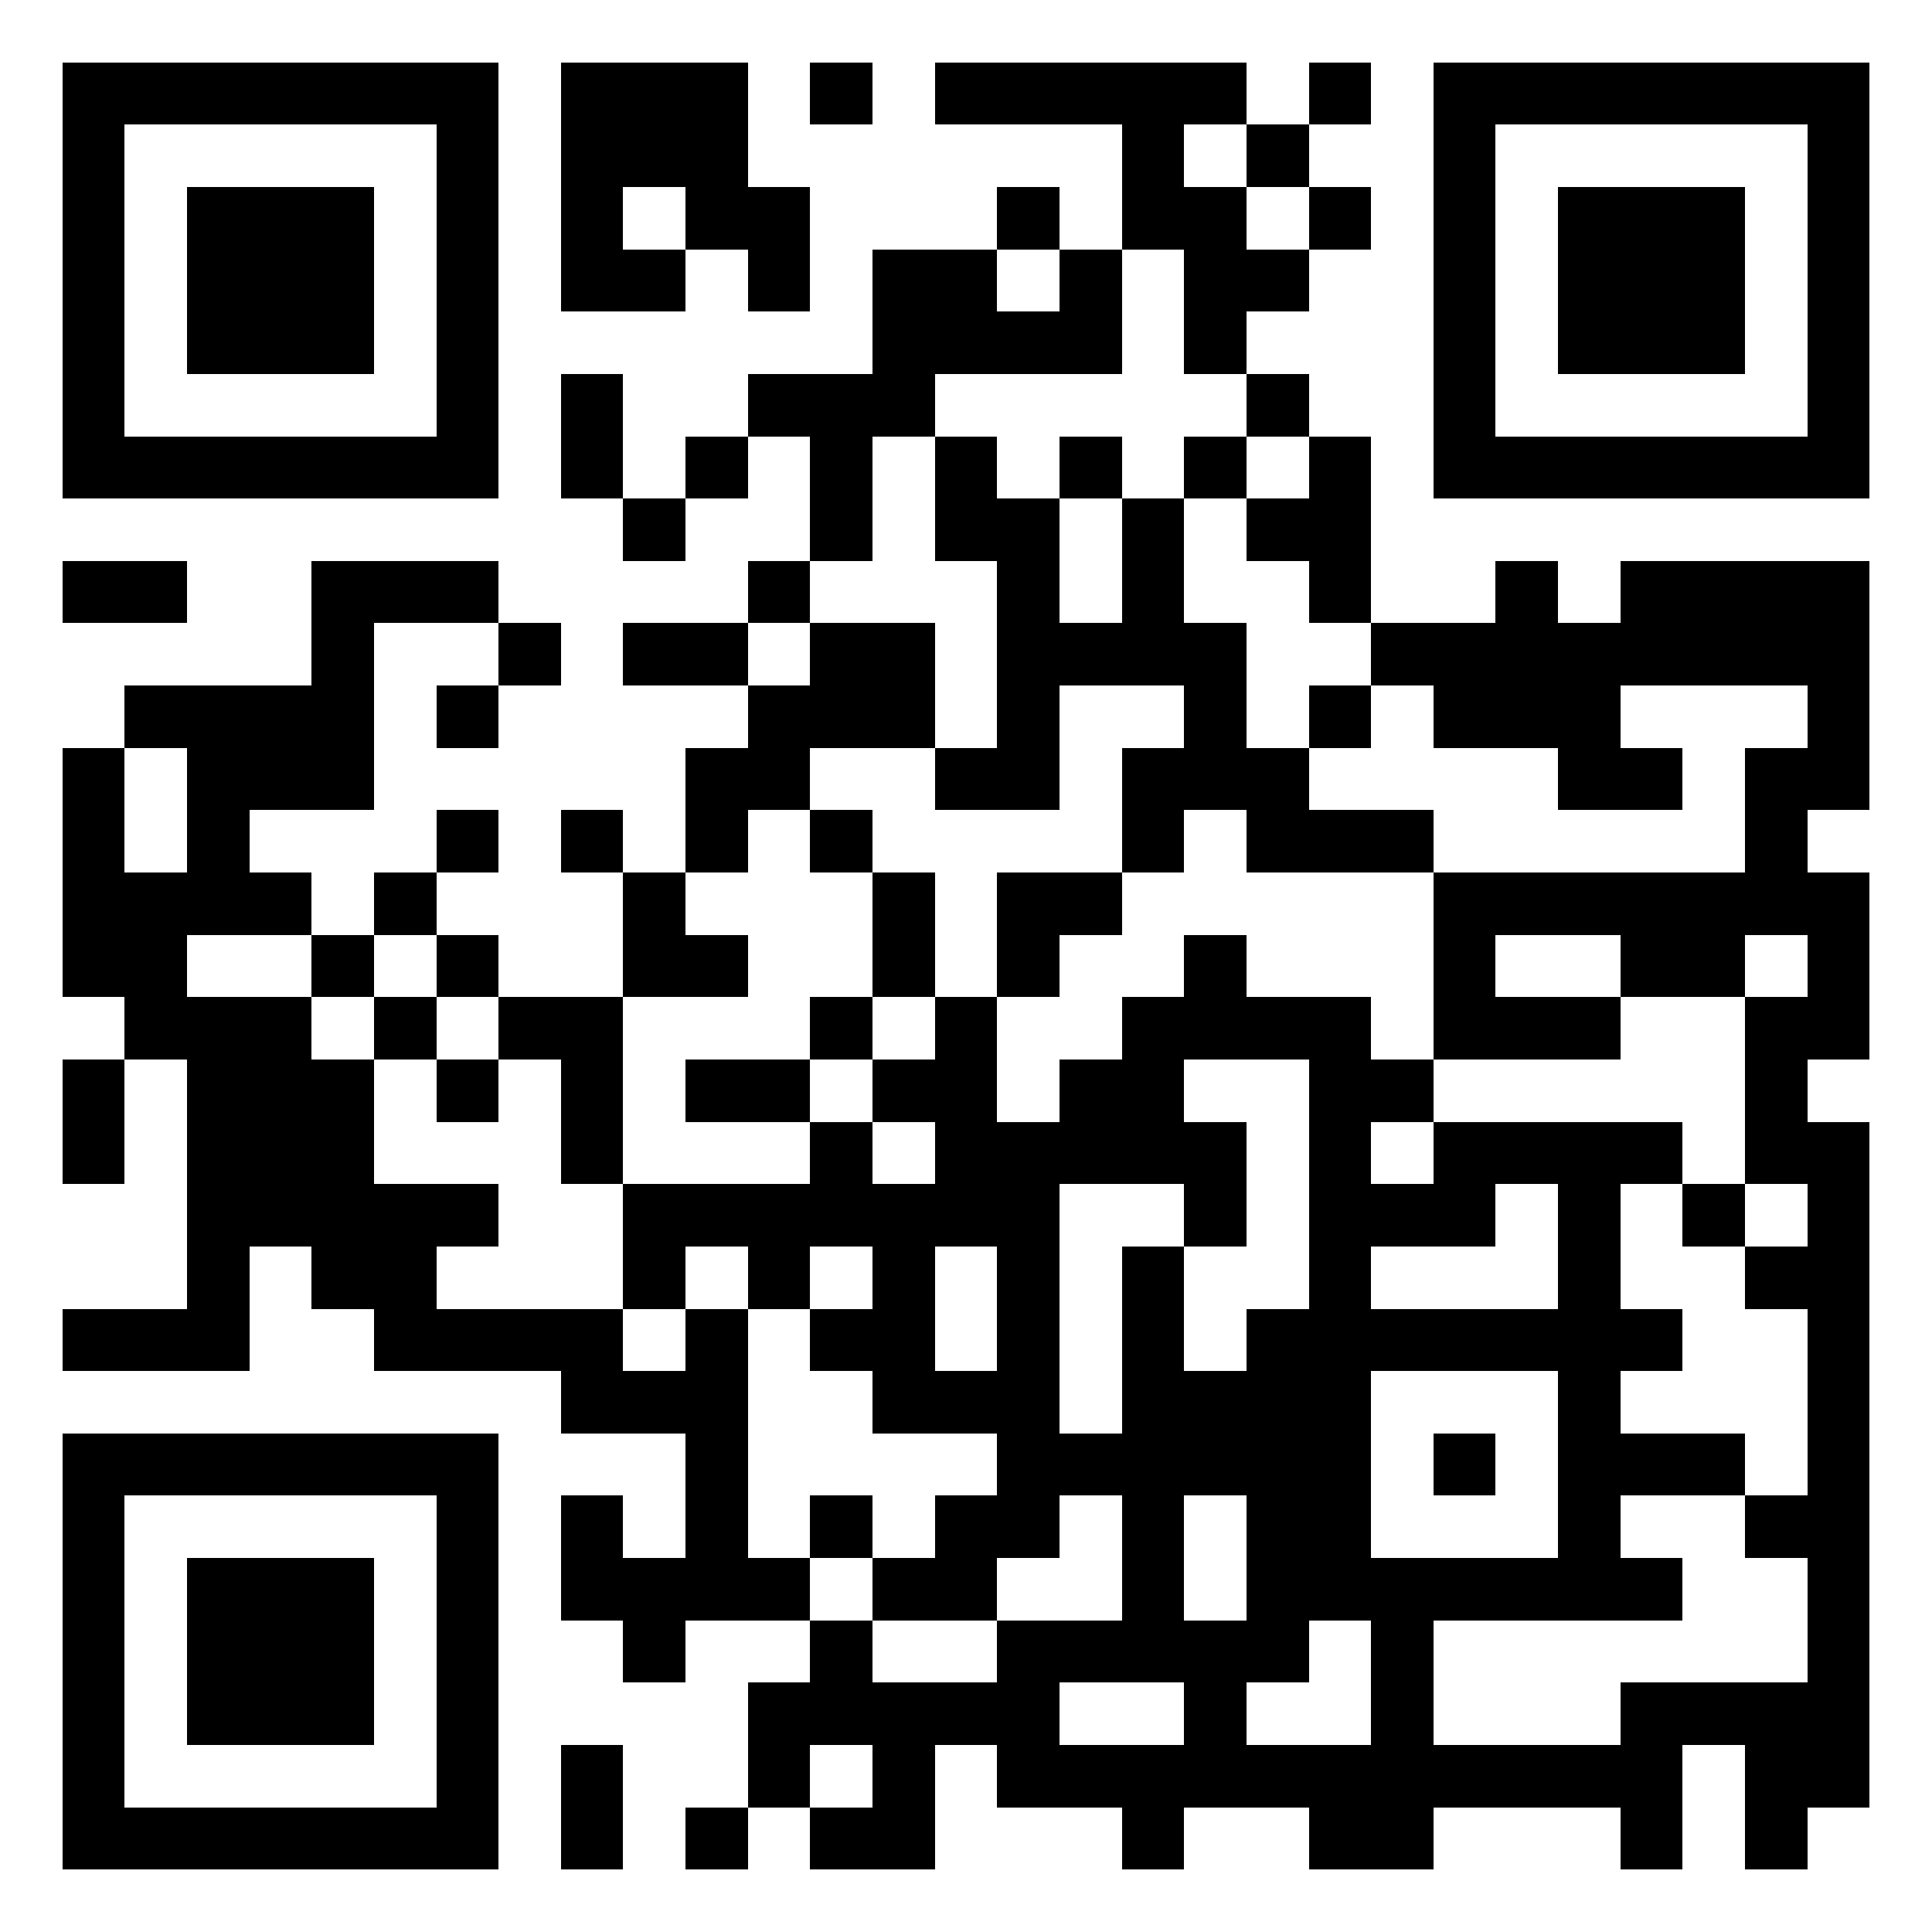 <?xml version="1.0" encoding="utf-8" standalone="yes"?> <svg width="1000" height="1000" viewBox="-1 -1 31 31" xmlns="http://www.w3.org/2000/svg" xmlns:xlink="http://www.w3.org/1999/xlink" shape-rendering="crispEdges" id="qr code"><rect id="qr background" fill-opacity="1" fill="rgb(255, 255, 255)" x="-1" y="-1" width="31" height="31"></rect><path fill-opacity="1" fill="rgb(0, 0, 0)" id="qr dark pixels" fill-rule="evenodd" d="M 8 0 L 11 0 L 11 2 L 12 2 L 12 4 L 11 4 L 11 3 L 10 3 L 10 2 L 9 2 L 9 3 L 10 3 L 10 4 L 8 4 z M 12 0 L 13 0 L 13 1 L 12 1 z M 14 0 L 19 0 L 19 1 L 18 1 L 18 2 L 19 2 L 19 3 L 20 3 L 20 4 L 19 4 L 19 5 L 18 5 L 18 3 L 17 3 L 17 1 L 14 1 z M 20 0 L 21 0 L 21 1 L 20 1 z M 19 1 L 20 1 L 20 2 L 19 2 z M 15 2 L 16 2 L 16 3 L 15 3 z M 20 2 L 21 2 L 21 3 L 20 3 z M 13 3 L 15 3 L 15 4 L 16 4 L 16 3 L 17 3 L 17 5 L 14 5 L 14 6 L 13 6 L 13 8 L 12 8 L 12 6 L 11 6 L 11 5 L 13 5 z M 8 5 L 9 5 L 9 7 L 8 7 z M 19 5 L 20 5 L 20 6 L 19 6 z M 10 6 L 11 6 L 11 7 L 10 7 z M 14 6 L 15 6 L 15 7 L 16 7 L 16 9 L 17 9 L 17 7 L 18 7 L 18 9 L 19 9 L 19 11 L 20 11 L 20 12 L 22 12 L 22 13 L 19 13 L 19 12 L 18 12 L 18 13 L 17 13 L 17 11 L 18 11 L 18 10 L 16 10 L 16 12 L 14 12 L 14 11 L 15 11 L 15 8 L 14 8 z M 16 6 L 17 6 L 17 7 L 16 7 z M 18 6 L 19 6 L 19 7 L 18 7 z M 20 6 L 21 6 L 21 9 L 20 9 L 20 8 L 19 8 L 19 7 L 20 7 z M 9 7 L 10 7 L 10 8 L 9 8 z M 0 8 L 2 8 L 2 9 L 0 9 z M 4 8 L 7 8 L 7 9 L 5 9 L 5 12 L 3 12 L 3 13 L 4 13 L 4 14 L 2 14 L 2 15 L 4 15 L 4 16 L 5 16 L 5 18 L 7 18 L 7 19 L 6 19 L 6 20 L 9 20 L 9 21 L 10 21 L 10 20 L 11 20 L 11 24 L 12 24 L 12 25 L 10 25 L 10 26 L 9 26 L 9 25 L 8 25 L 8 23 L 9 23 L 9 24 L 10 24 L 10 22 L 8 22 L 8 21 L 5 21 L 5 20 L 4 20 L 4 19 L 3 19 L 3 21 L 0 21 L 0 20 L 2 20 L 2 16 L 1 16 L 1 15 L 0 15 L 0 11 L 1 11 L 1 13 L 2 13 L 2 11 L 1 11 L 1 10 L 4 10 z M 11 8 L 12 8 L 12 9 L 11 9 z M 23 8 L 24 8 L 24 9 L 25 9 L 25 8 L 29 8 L 29 12 L 28 12 L 28 13 L 29 13 L 29 16 L 28 16 L 28 17 L 29 17 L 29 28 L 28 28 L 28 29 L 27 29 L 27 27 L 26 27 L 26 29 L 25 29 L 25 28 L 22 28 L 22 29 L 20 29 L 20 28 L 18 28 L 18 29 L 17 29 L 17 28 L 15 28 L 15 27 L 14 27 L 14 29 L 12 29 L 12 28 L 13 28 L 13 27 L 12 27 L 12 28 L 11 28 L 11 26 L 12 26 L 12 25 L 13 25 L 13 26 L 15 26 L 15 25 L 17 25 L 17 23 L 16 23 L 16 24 L 15 24 L 15 25 L 13 25 L 13 24 L 14 24 L 14 23 L 15 23 L 15 22 L 13 22 L 13 21 L 12 21 L 12 20 L 13 20 L 13 19 L 12 19 L 12 20 L 11 20 L 11 19 L 10 19 L 10 20 L 9 20 L 9 18 L 12 18 L 12 17 L 13 17 L 13 18 L 14 18 L 14 17 L 13 17 L 13 16 L 14 16 L 14 15 L 15 15 L 15 17 L 16 17 L 16 16 L 17 16 L 17 15 L 18 15 L 18 14 L 19 14 L 19 15 L 21 15 L 21 16 L 22 16 L 22 17 L 21 17 L 21 18 L 22 18 L 22 17 L 26 17 L 26 18 L 25 18 L 25 20 L 24 20 L 24 18 L 23 18 L 23 19 L 21 19 L 21 20 L 20 20 L 20 16 L 18 16 L 18 17 L 19 17 L 19 19 L 18 19 L 18 18 L 16 18 L 16 22 L 17 22 L 17 19 L 18 19 L 18 21 L 19 21 L 19 20 L 20 20 L 20 26 L 19 26 L 19 27 L 21 27 L 21 25 L 22 25 L 22 27 L 25 27 L 25 26 L 28 26 L 28 24 L 27 24 L 27 23 L 28 23 L 28 20 L 27 20 L 27 19 L 28 19 L 28 18 L 27 18 L 27 15 L 28 15 L 28 14 L 27 14 L 27 15 L 25 15 L 25 14 L 23 14 L 23 15 L 25 15 L 25 16 L 22 16 L 22 13 L 27 13 L 27 11 L 28 11 L 28 10 L 25 10 L 25 11 L 26 11 L 26 12 L 24 12 L 24 11 L 22 11 L 22 10 L 21 10 L 21 9 L 23 9 zM 14 19 L 15 19 L 15 21 L 14 21 z M 18 23 L 19 23 L 19 25 L 18 25 z M 16 26 L 18 26 L 18 27 L 16 27 z M 7 9 L 8 9 L 8 10 L 7 10 z M 9 9 L 11 9 L 11 10 L 9 10 z M 12 9 L 14 9 L 14 11 L 12 11 L 12 12 L 11 12 L 11 13 L 10 13 L 10 11 L 11 11 L 11 10 L 12 10 z M 6 10 L 7 10 L 7 11 L 6 11 z M 20 10 L 21 10 L 21 11 L 20 11 z M 6 12 L 7 12 L 7 13 L 6 13 z M 8 12 L 9 12 L 9 13 L 8 13 z M 12 12 L 13 12 L 13 13 L 12 13 z M 5 13 L 6 13 L 6 14 L 5 14 z M 9 13 L 10 13 L 10 14 L 11 14 L 11 15 L 9 15 z M 13 13 L 14 13 L 14 15 L 13 15 z M 15 13 L 17 13 L 17 14 L 16 14 L 16 15 L 15 15 z M 4 14 L 5 14 L 5 15 L 4 15 z M 6 14 L 7 14 L 7 15 L 6 15 z M 5 15 L 6 15 L 6 16 L 5 16 z M 7 15 L 9 15 L 9 18 L 8 18 L 8 16 L 7 16 z M 12 15 L 13 15 L 13 16 L 12 16 z M 0 16 L 1 16 L 1 18 L 0 18 z M 6 16 L 7 16 L 7 17 L 6 17 z M 10 16 L 12 16 L 12 17 L 10 17 z M 26 18 L 27 18 L 27 19 L 26 19 z M 25 20 L 26 20 L 26 21 L 25 21 z M 25 22 L 27 22 L 27 23 L 25 23 z M 12 23 L 13 23 L 13 24 L 12 24 z M 25 24 L 26 24 L 26 25 L 25 25 z M 8 27 L 9 27 L 9 29 L 8 29 z M 10 28 L 11 28 L 11 29 L 10 29 z"></path><path id="qr squares" d="M0,0h7h0v0v7v0h0h-7h0v0v-7v0h0zM1,1h5h0v0v5v0h0h-5h0v0v-5v0h0zM2,2h3h0v0v3v0h0h-3h0v0v-3v0h0z M22,0h7h0v0v7v0h0h-7h0v0v-7v0h0zM23,1h5h0v0v5v0h0h-5h0v0v-5v0h0zM24,2h3h0v0v3v0h0h-3h0v0v-3v0h0z M0,22h7h0v0v7v0h0h-7h0v0v-7v0h0zM1,23h5h0v0v5v0h0h-5h0v0v-5v0h0zM2,24h3h0v0v3v0h0h-3h0v0v-3v0h0zM20,20h5h0v0v5v0h0h-5h0v0v-5v0h0zM21,21h3h0v0v3v0h0h-3h0v0v-3v0h0zM22,22h1h0v0v1v0h0h-1h0v0v-1v0h0z" fill-rule="evenodd" fill-opacity="1" fill="rgb(0, 0, 0)"></path></svg>
